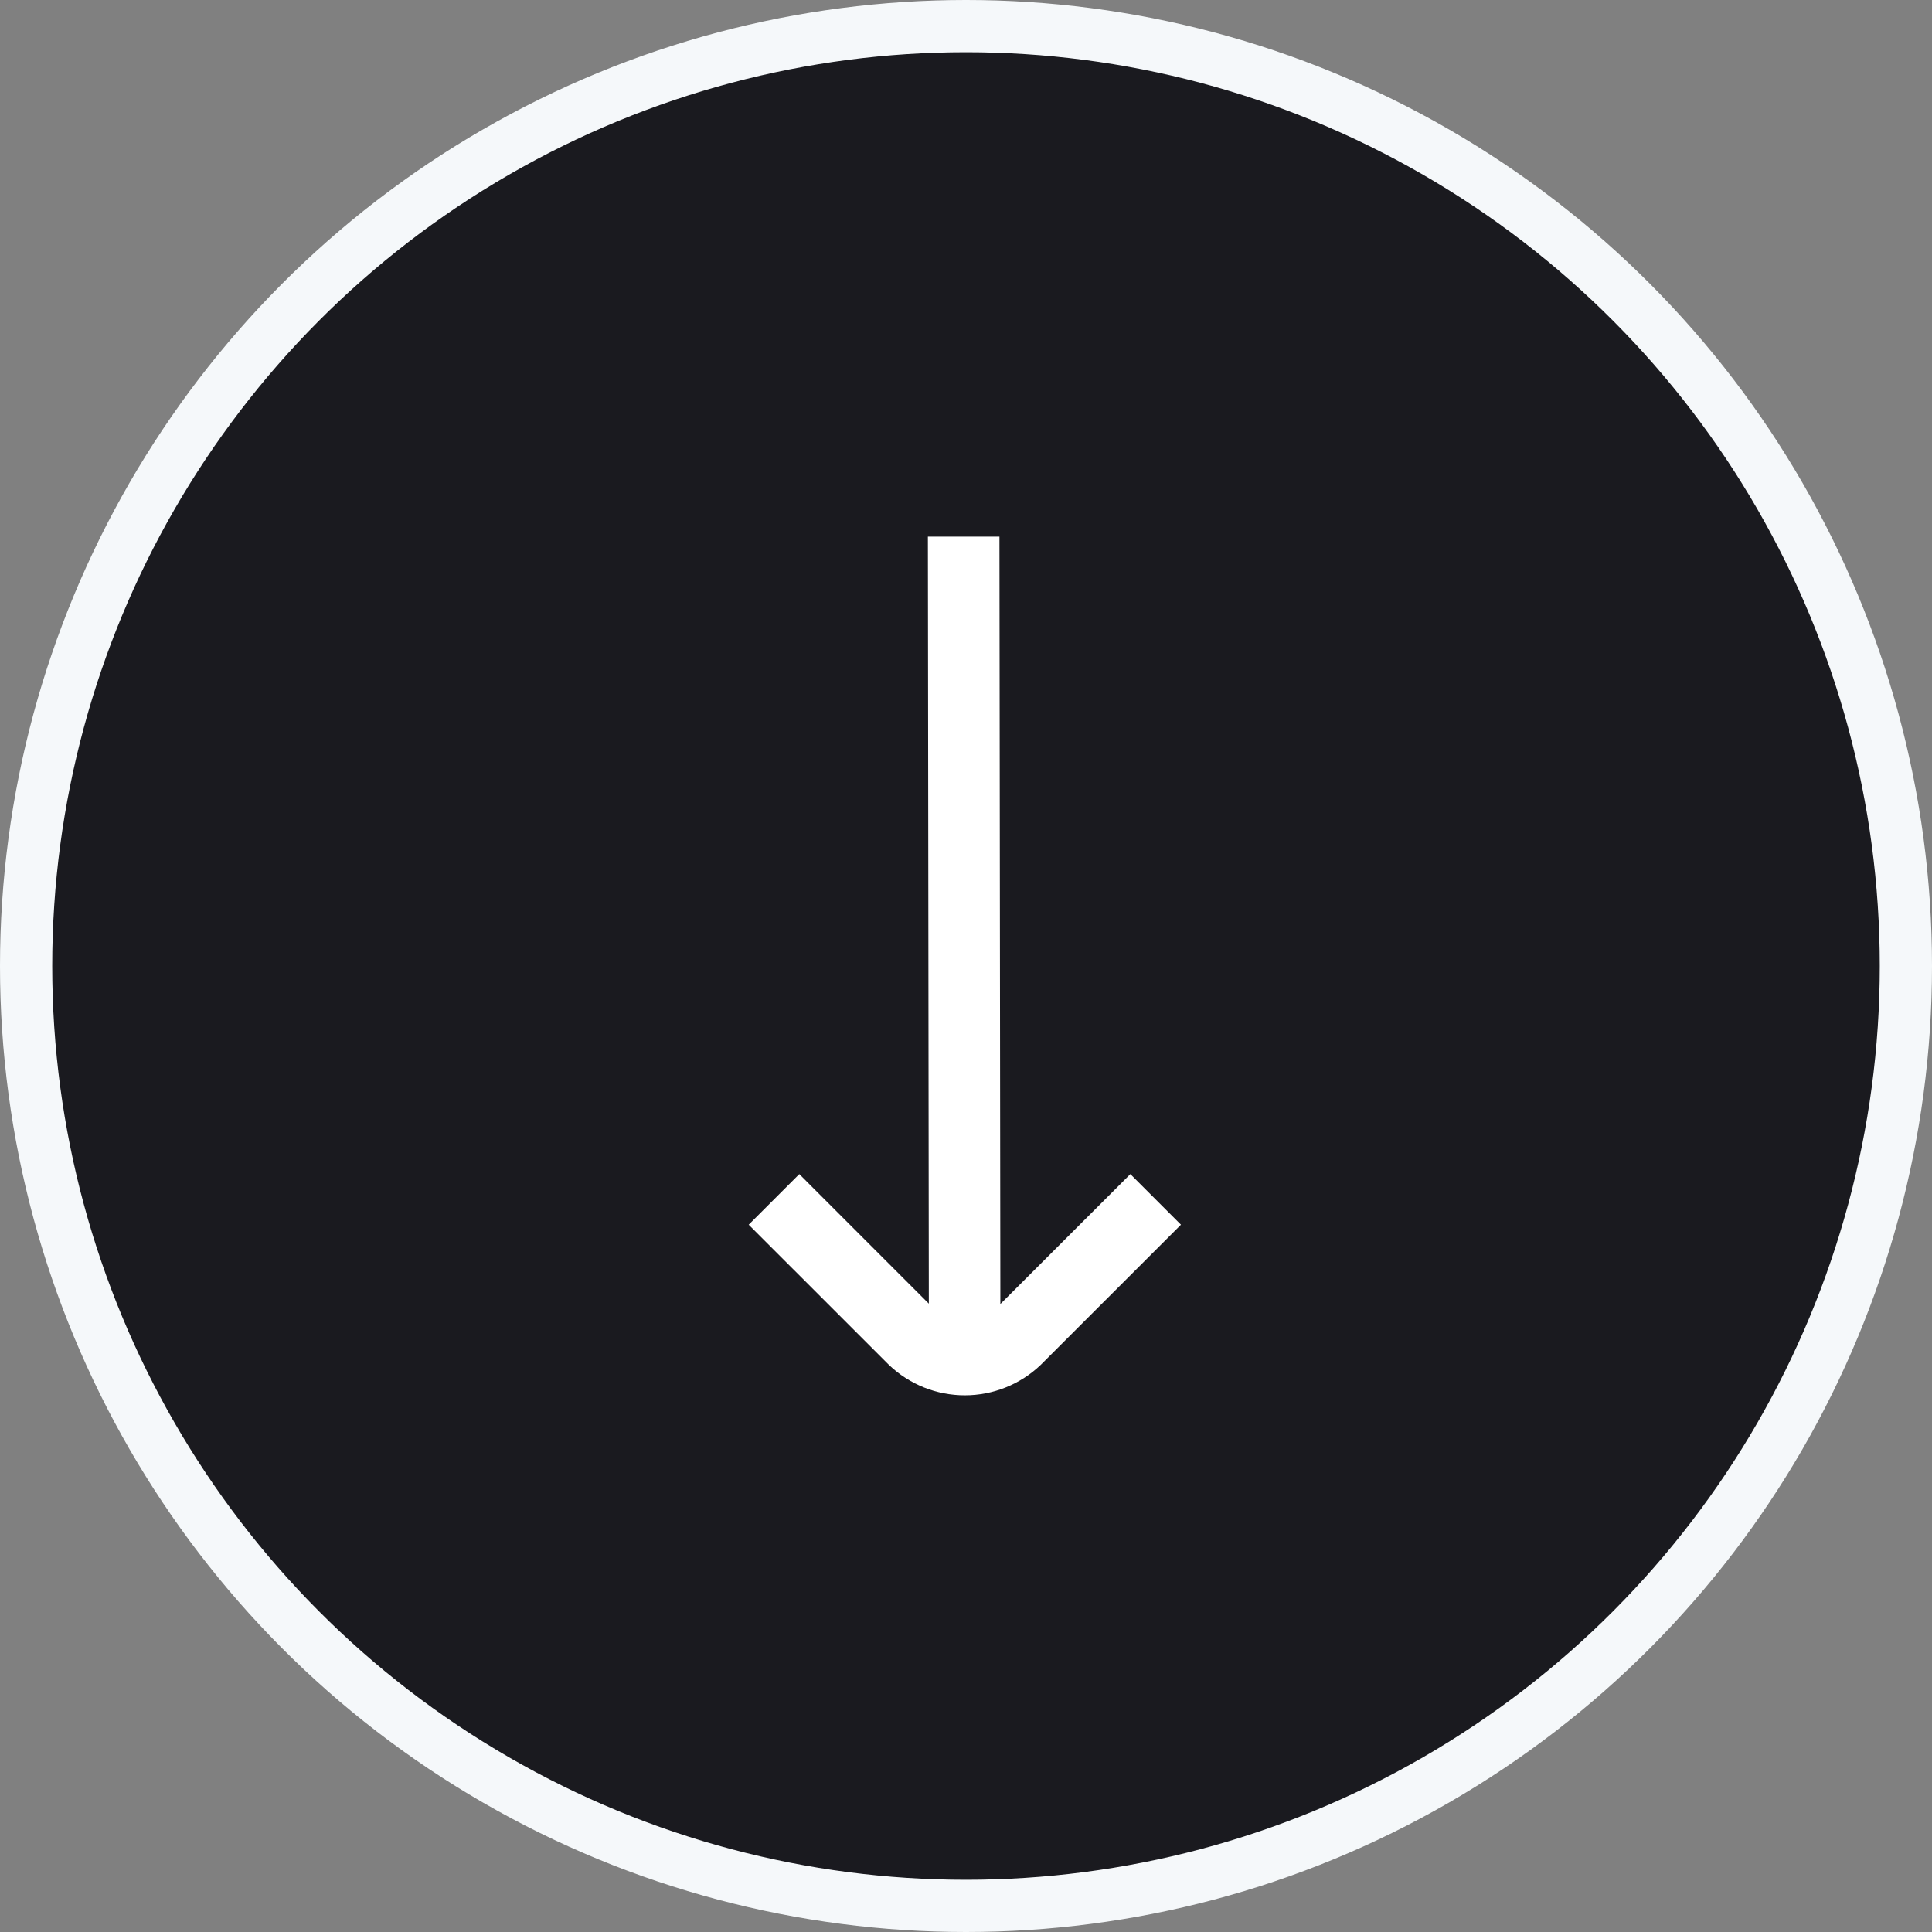 <svg xmlns="http://www.w3.org/2000/svg" width="74" height="74" viewBox="0 0 74 74" fill="none"><rect x="0" y="0" width="74" height="74" fill="#808080" stroke="none"/><circle cx="37" cy="37" r="36" fill="#1A1A1F" stroke="#F5F8FA" stroke-width="2"></circle><g clip-path="url(#clip0_13_623)"><path d="M28.677 46.909L34.048 52.279C34.831 53.027 35.872 53.444 36.954 53.444C38.037 53.444 39.078 53.027 39.861 52.279L45.233 46.909L43.295 44.971L38.316 49.948L38.281 20.555L35.54 20.555L35.576 49.933L30.615 44.971L28.677 46.909Z" fill="white"></path></g><defs><clipPath id="clip0_13_623"><rect width="32.889" height="32.889" fill="white" transform="translate(53.444 53.444) rotate(-180)"></rect></clipPath></defs></svg>